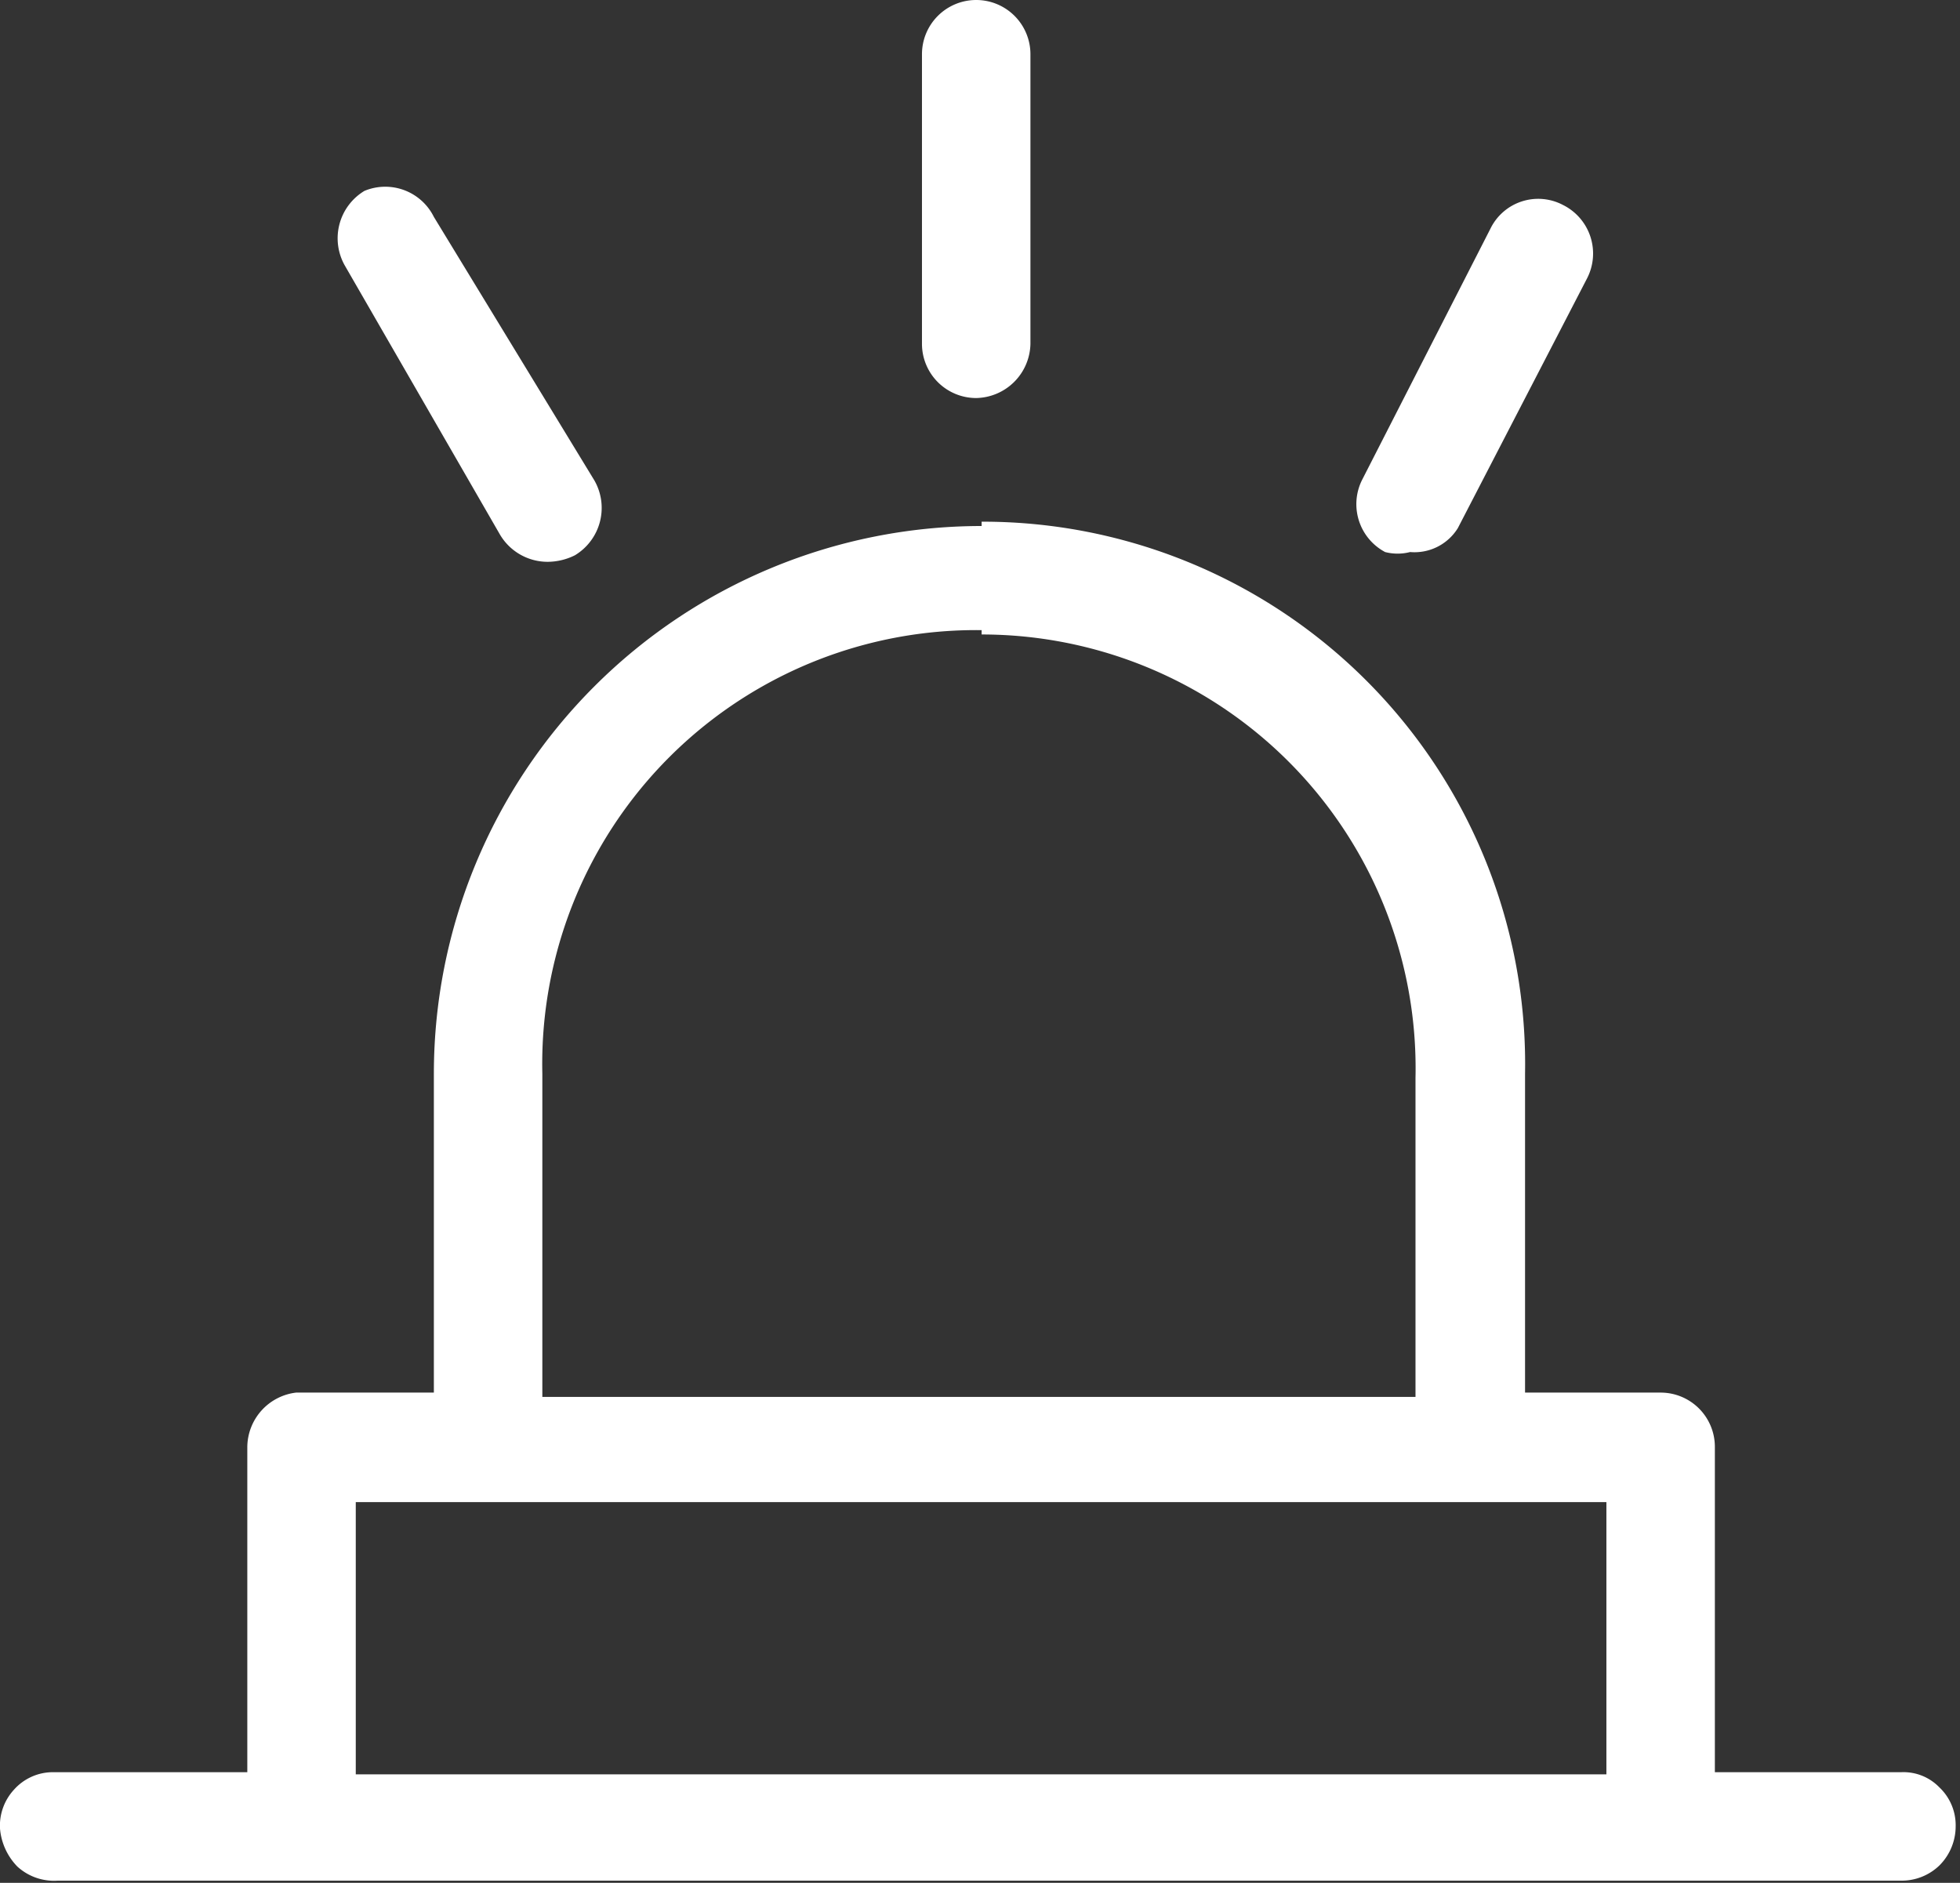 <?xml version="1.0" encoding="UTF-8"?> <svg xmlns="http://www.w3.org/2000/svg" viewBox="0 0 18.07 17.36"><rect x="0" y="0" width="18.07" height="17.36" fill="#333333" stroke="none"/><g id="Layer_2" data-name="Layer 2"><g id="Layer_1-2" data-name="Layer 1"><path d="M3.28,13.85H14.81v2.51H3.28Zm5.77-8a4,4,0,0,1,4,4.09v2.94H5V9.9A4,4,0,0,1,9.05,5.81Zm0-1A5.05,5.05,0,0,0,4,9.9v2.94H2.73a.51.51,0,0,0-.45.5v3H.48a.48.48,0,0,0-.35.16.49.49,0,0,0-.13.36.57.57,0,0,0,.16.35.5.5,0,0,0,.37.13h17a.5.5,0,0,0,.35-.14.51.51,0,0,0,.15-.36.48.48,0,0,0-.15-.36.46.46,0,0,0-.35-.14H15.81v-3a.5.5,0,0,0-.5-.5H14.06V9.9A5,5,0,0,0,9.05,4.81Z" style="fill:#fff"></path><path d="M9,3.67a.5.5,0,0,1-.5-.5V.5A.5.5,0,0,1,9,0a.5.5,0,0,1,.5.5V3.17A.51.51,0,0,1,9,3.67Z" style="fill:#fff"></path><path d="M5.05,5.18a.51.51,0,0,1-.44-.25L3.18,2.45a.51.51,0,0,1,.18-.69A.5.5,0,0,1,4,2L5.48,4.43a.51.51,0,0,1-.18.69A.57.57,0,0,1,5.05,5.18Z" style="fill:#fff"></path><path d="M13,5.09a.46.46,0,0,1-.23,0,.5.5,0,0,1-.21-.67l1.18-2.31a.49.49,0,0,1,.67-.22.5.5,0,0,1,.22.68l-1.19,2.3A.47.47,0,0,1,13,5.09Z" style="fill:#fff"></path></g></g></svg> 